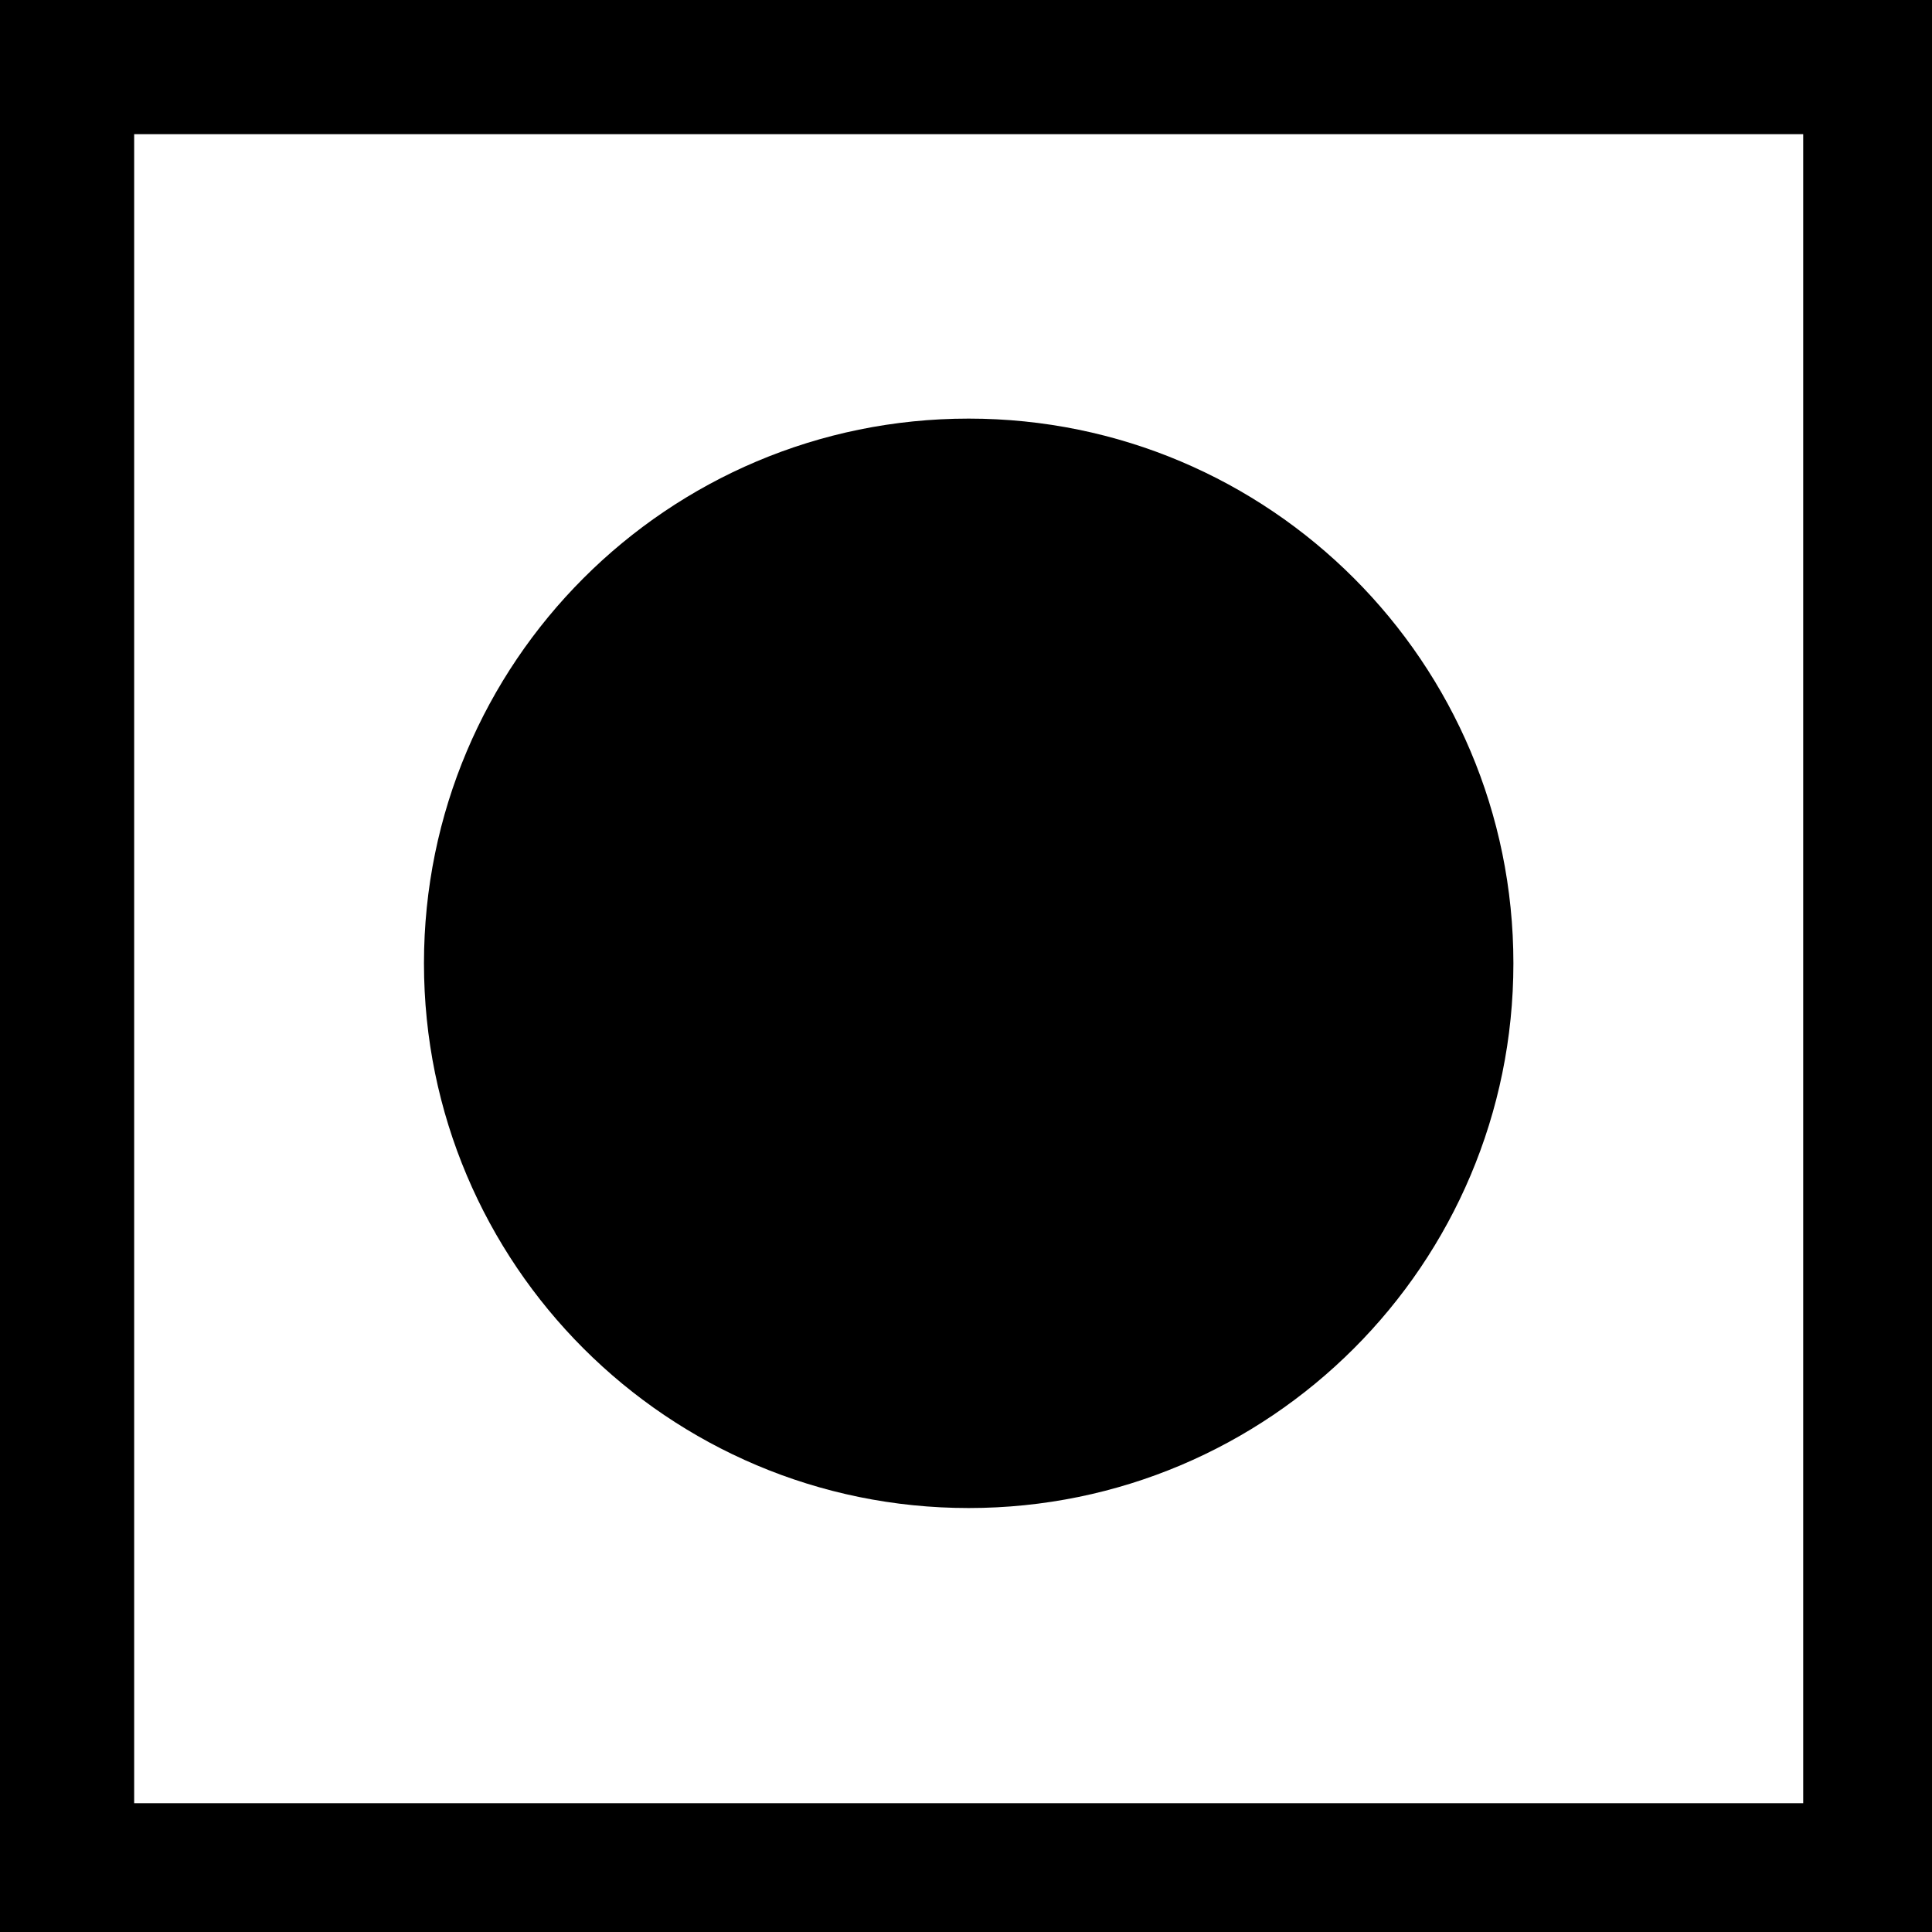 <svg width="200px" height="200px" viewBox="0 0 300 300" version="1.1" xmlns="http://www.w3.org/2000/svg">
    <g id="Page-1" stroke="none" stroke-width="1" fill="none" fill-rule="evenodd">
        <g id="Concord_Records_Current_Logo" fill-rule="nonzero">
            <polygon id="Path" fill="#000000" points="300 0 300 300 0 300 0 0"></polygon>
            <polygon id="Path" fill="#FFFFFF" points="280 20.833 20.833 20.833 20.833 280 280 280"></polygon>
            <path d="M150.417,65 C197.131,65 235,102.869 235,149.583 C235,196.297 197.131,234.167 150.417,234.167 C103.703,234.167 65.833,196.297 65.833,149.583 C65.833,102.869 103.703,65 150.417,65 Z" id="Path" fill="#000000"></path>
        </g>
    </g>
</svg>